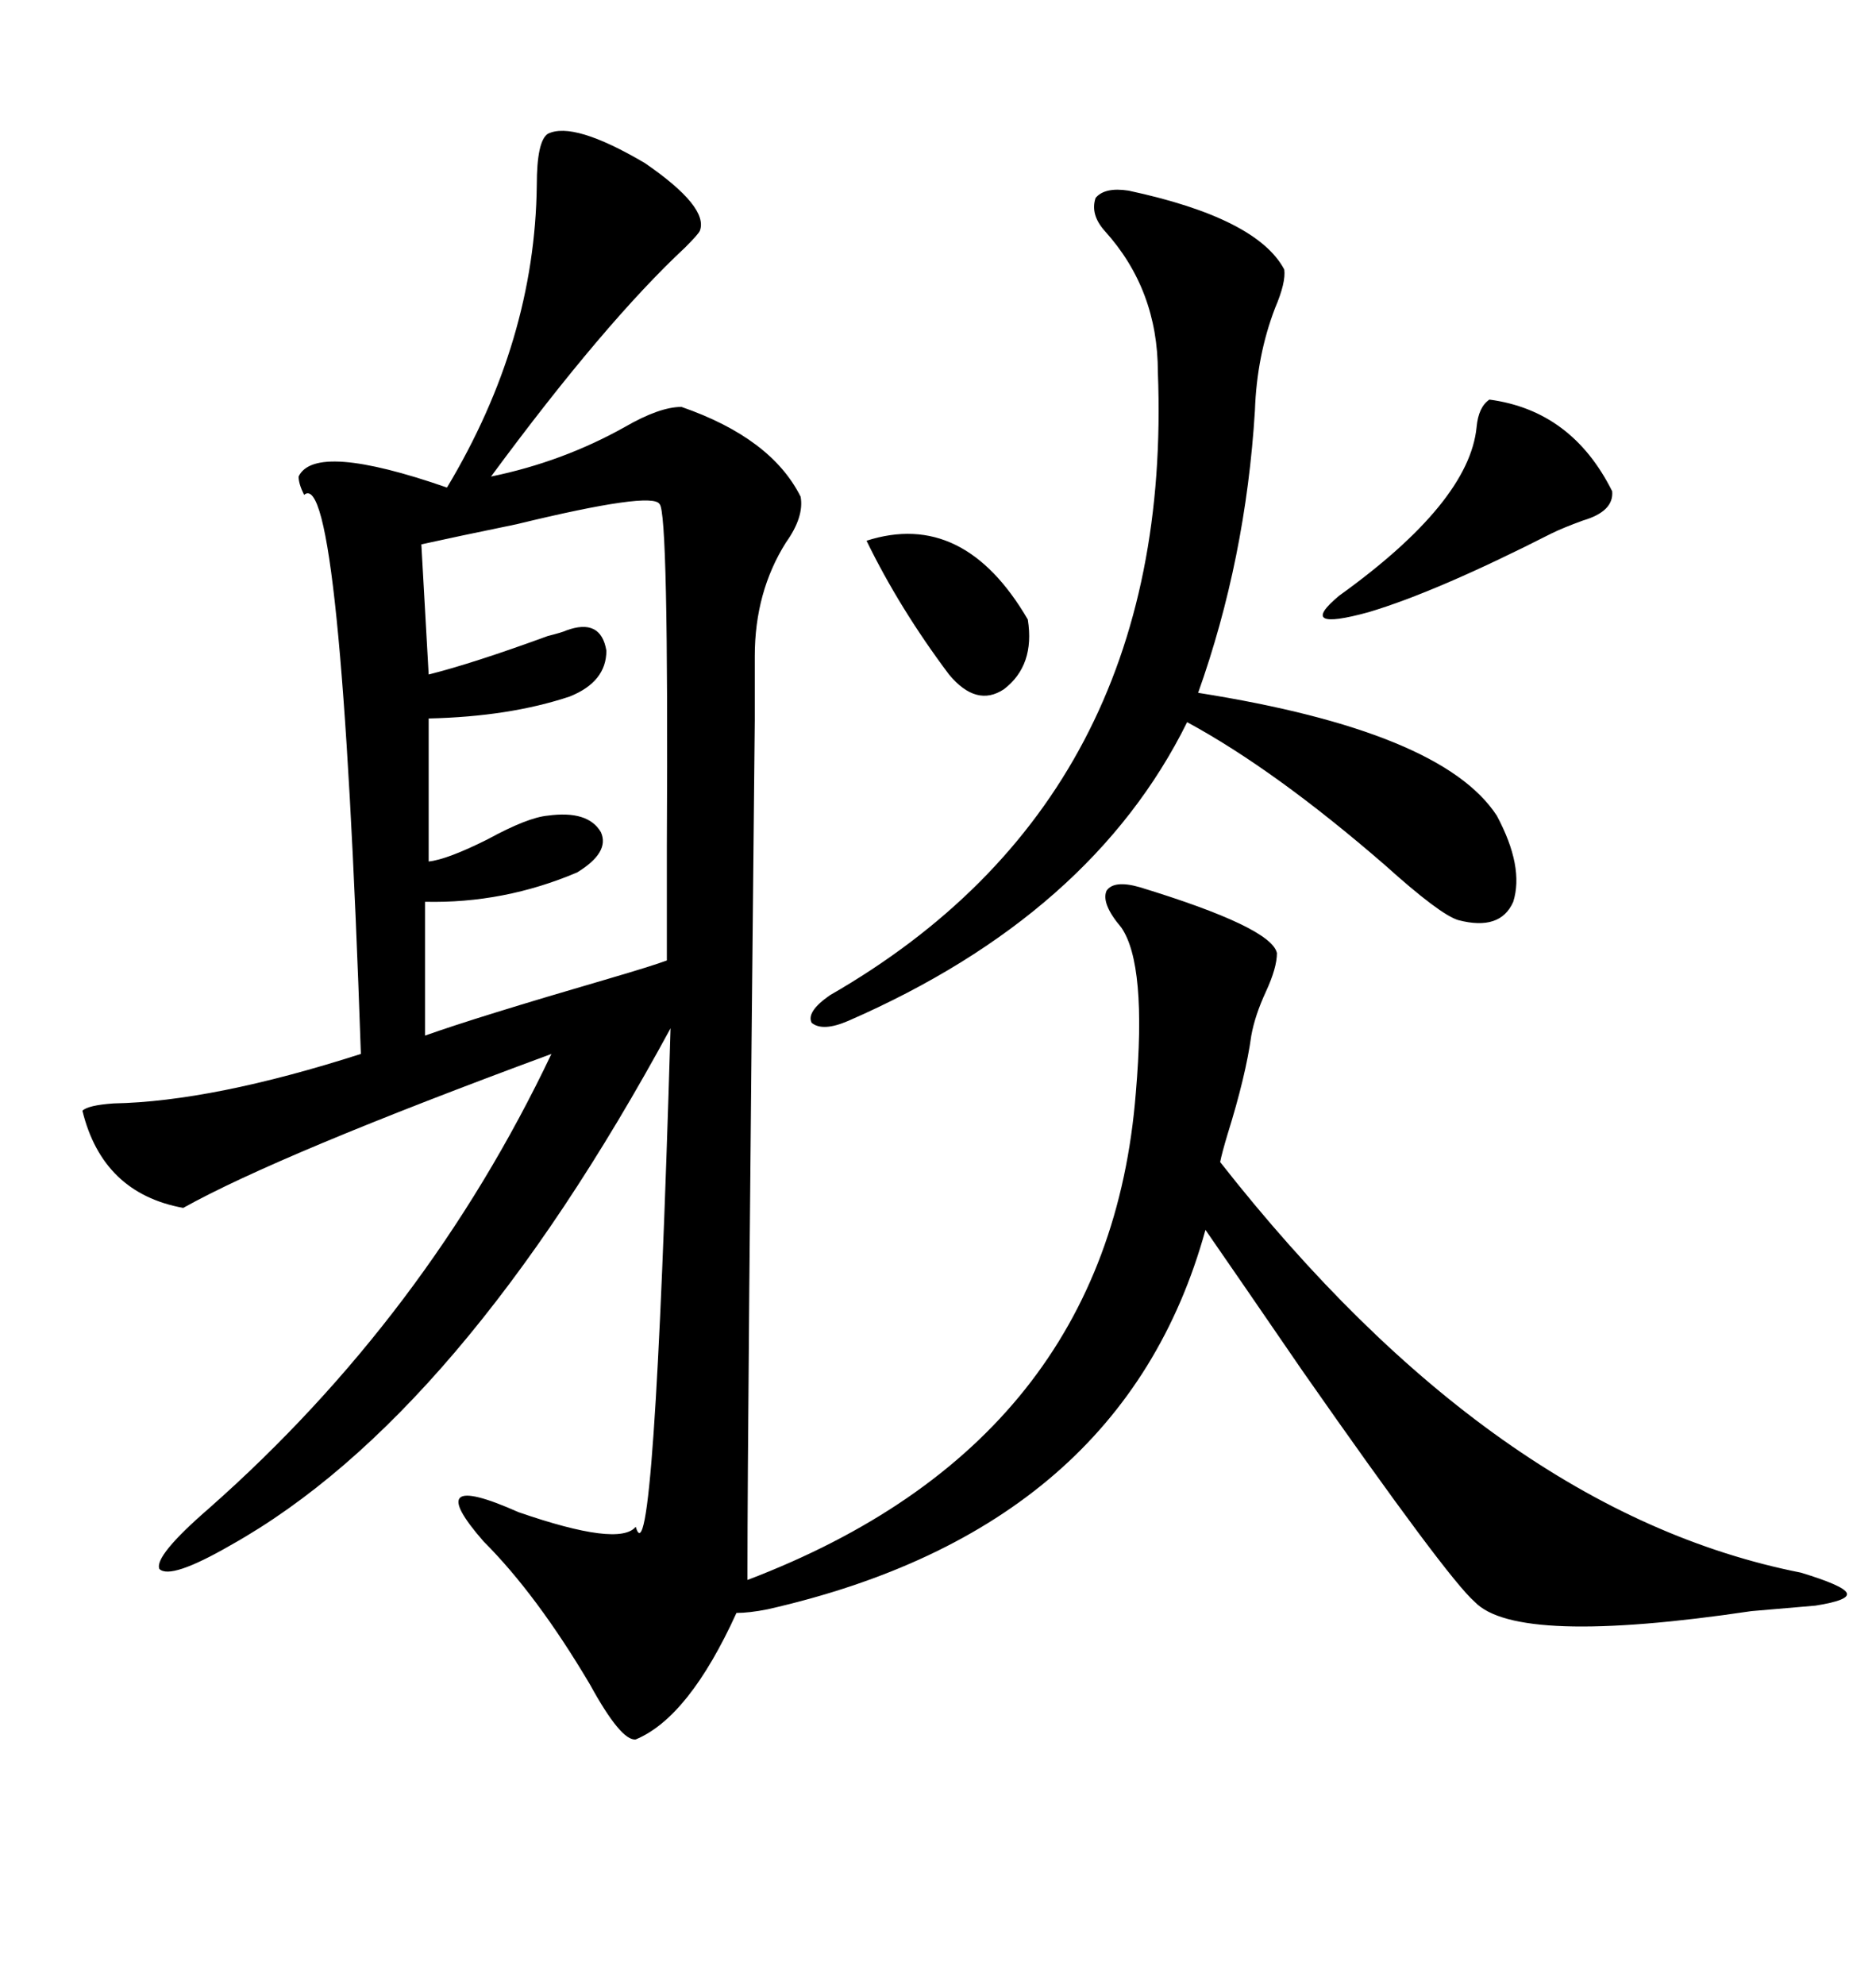 <svg xmlns="http://www.w3.org/2000/svg" xmlns:xlink="http://www.w3.org/1999/xlink" width="300" height="317.285"><path d="M87.60 21.39L87.60 21.39Q91.70 19.34 103.13 26.07L103.13 26.07Q113.38 33.11 111.91 36.91L111.91 36.91Q111.62 37.50 109.57 39.55L109.57 39.55Q96.68 51.56 78.52 76.17L78.52 76.17Q89.94 73.83 99.90 68.26L99.90 68.26Q105.47 65.04 108.98 65.04L108.98 65.04Q123.34 70.02 128.03 79.39L128.03 79.39Q128.61 82.62 125.68 86.72L125.68 86.72Q120.70 94.63 120.70 104.88L120.70 104.88Q120.70 105.18 120.70 115.14L120.70 115.14Q119.53 229.10 119.53 250.78L119.53 250.78L119.53 252.54Q177.25 230.57 181.64 174.61L181.64 174.61Q183.40 154.10 179.30 148.24L179.30 148.24Q176.07 144.43 176.95 142.38L176.95 142.38Q178.13 140.63 182.23 141.80L182.23 141.80Q203.32 148.24 204.20 152.34L204.20 152.34Q204.20 154.69 202.44 158.50L202.44 158.50Q200.68 162.30 200.10 165.53L200.10 165.53Q199.22 171.97 196.29 181.35L196.29 181.35Q195.41 184.28 195.12 185.74L195.12 185.74Q239.06 241.70 287.99 251.37L287.99 251.37Q294.73 253.42 295.31 254.59L295.31 254.59Q295.90 255.76 290.33 256.64L290.33 256.64Q286.82 256.93 280.08 257.52L280.08 257.52Q242.58 263.09 235.84 256.05L235.84 256.05Q231.45 252.25 208.30 219.14L208.30 219.14Q198.05 204.20 192.77 196.58L192.77 196.58Q179.59 244.34 122.75 257.23L122.75 257.23Q119.82 257.81 117.77 257.81L117.77 257.81Q110.16 274.51 101.66 278.03L101.66 278.03Q99.32 278.32 94.34 269.24L94.34 269.24Q85.84 254.88 77.34 246.39L77.34 246.39Q67.09 234.67 82.91 241.70L82.91 241.70Q99.02 247.27 101.66 244.04L101.66 244.04Q104.59 254.00 107.23 164.36L107.23 164.36Q73.54 226.46 36.91 246.97L36.91 246.97Q27.25 252.54 25.49 250.78L25.49 250.78Q24.61 248.73 33.40 241.11L33.40 241.11Q68.26 210.35 88.18 168.46L88.18 168.46Q44.53 184.57 29.30 193.07L29.30 193.07Q16.41 190.72 13.18 177.54L13.18 177.54Q14.06 176.66 18.16 176.37L18.16 176.37Q33.98 176.07 57.71 168.46L57.71 168.46Q54.49 74.12 48.63 79.10L48.63 79.10Q47.75 77.34 47.75 76.17L47.75 76.17Q50.39 70.61 71.48 77.93L71.48 77.93Q85.55 54.49 85.84 29.59L85.84 29.59Q85.84 22.56 87.60 21.39ZM180.47 30.47L180.47 30.47Q200.98 34.86 205.37 43.07L205.37 43.07Q205.66 45.12 203.91 49.22L203.91 49.22Q200.98 56.84 200.68 65.63L200.68 65.63Q199.22 89.36 191.60 110.74L191.60 110.74Q230.57 116.89 239.36 130.37L239.36 130.37Q243.75 138.57 241.99 144.14L241.99 144.14Q239.94 148.83 233.20 147.07L233.20 147.07Q230.27 146.19 221.48 138.28L221.48 138.28Q203.91 123.05 189.84 115.43L189.84 115.43Q174.61 146.19 135.64 163.18L135.64 163.18Q131.54 164.94 129.79 163.48L129.79 163.48Q128.91 161.72 132.71 159.08L132.71 159.08Q187.79 127.44 185.16 59.47L185.16 59.47Q185.16 46.29 176.66 36.91L176.66 36.91Q174.32 34.28 175.20 31.64L175.20 31.64Q176.66 29.88 180.47 30.47ZM67.38 87.01L67.38 87.01L68.55 107.81Q75.59 106.05 87.60 101.66L87.60 101.66Q89.94 101.07 90.53 100.78L90.53 100.78Q96.09 98.73 96.97 104.00L96.97 104.00Q96.97 108.98 91.11 111.33L91.11 111.33Q81.45 114.55 68.55 114.84L68.55 114.84L68.55 137.70Q71.48 137.40 77.93 134.18L77.93 134.18Q84.38 130.66 87.60 130.37L87.60 130.37Q94.04 129.49 96.09 133.01L96.09 133.01Q97.56 136.23 92.29 139.45L92.29 139.45Q80.57 144.43 67.97 144.14L67.97 144.14L67.97 165.53Q76.17 162.60 97.27 156.45L97.27 156.45Q104.30 154.39 106.64 153.52L106.64 153.52Q106.64 147.66 106.64 135.06L106.64 135.06Q106.93 81.74 105.47 80.57L105.47 80.57Q104.30 78.52 82.62 83.79L82.62 83.79Q72.66 85.84 67.38 87.01ZM238.18 63.87L238.18 63.87Q251.37 65.63 257.81 78.52L257.81 78.52Q258.11 81.74 253.13 83.20L253.13 83.20Q249.90 84.38 248.14 85.25L248.14 85.25Q229.69 94.63 218.85 97.85L218.85 97.85Q207.13 101.07 214.16 95.21L214.16 95.21Q234.96 80.27 236.13 68.26L236.13 68.26Q236.43 65.04 238.18 63.87ZM138.57 86.43L138.57 86.43Q154.10 81.45 164.36 99.02L164.36 99.02Q165.53 106.35 160.55 110.16L160.55 110.16Q156.15 113.09 151.76 107.81L151.76 107.81Q143.85 97.27 138.57 86.43Z"/></svg>
